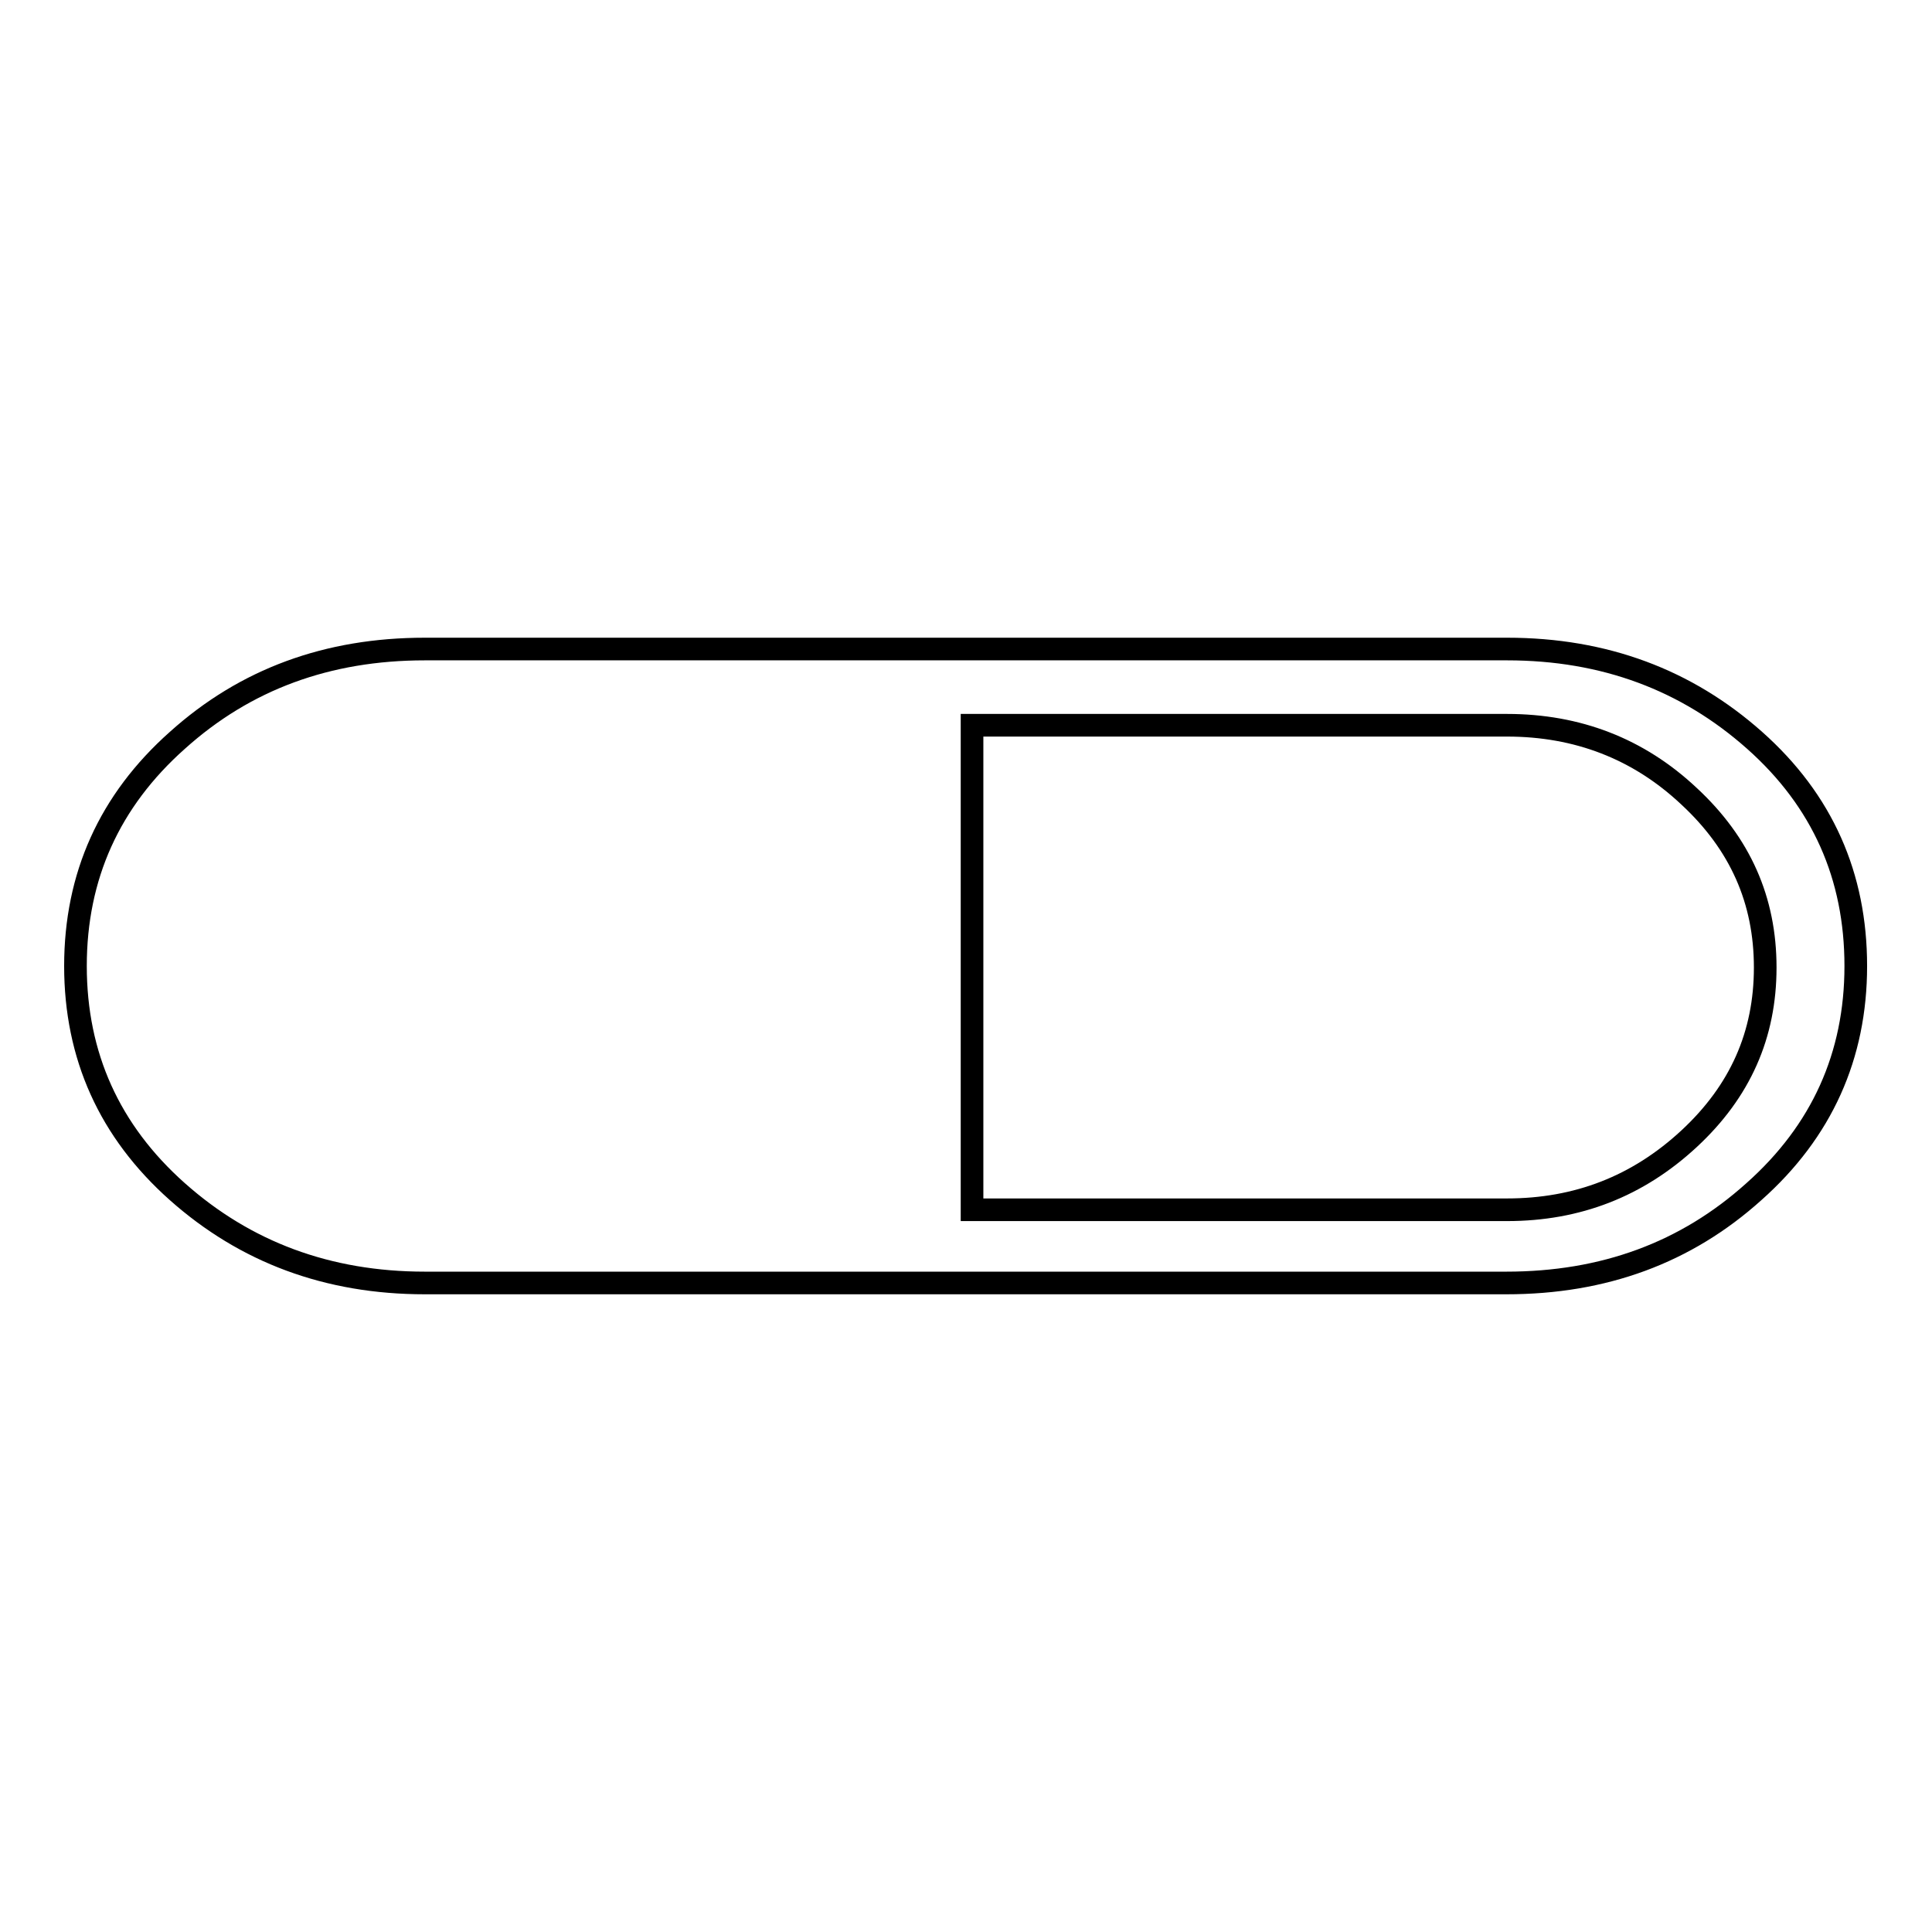 <?xml version="1.0" encoding="utf-8"?>
<!-- Svg Vector Icons : http://www.onlinewebfonts.com/icon -->
<!DOCTYPE svg PUBLIC "-//W3C//DTD SVG 1.1//EN" "http://www.w3.org/Graphics/SVG/1.1/DTD/svg11.dtd">
<svg version="1.1" xmlns="http://www.w3.org/2000/svg" xmlns:xlink="http://www.w3.org/1999/xlink" x="0px" y="0px" viewBox="0 0 256 256" enable-background="new 0 0 256 256" xml:space="preserve">
<g><g><g><g><path stroke-width="3" fill-opacity="0" stroke="#000000"  d="M232.5,98.1c-9-8-19.9-12.1-32.8-12.1H56.3c-12.9,0-23.8,4-32.8,12.1c-9,8-13.5,18-13.5,29.9s4.5,21.9,13.5,29.9c9,8,19.9,12.1,32.8,12.1h143.3c12.9,0,23.8-4,32.8-12.1c9-8,13.5-18,13.5-29.9S241.5,106.1,232.5,98.1z M223.8,150.9c-6.8,6.3-14.8,9.4-24.1,9.4h-70.9V96.1h70.9c9.3,0,17.4,3.1,24.1,9.4c6.8,6.3,10.1,13.8,10.1,22.7C233.9,137.1,230.6,144.6,223.8,150.9z"/></g></g><g></g><g></g><g></g><g></g><g></g><g></g><g></g><g></g><g></g><g></g><g></g><g></g><g></g><g></g><g></g></g></g>
</svg>